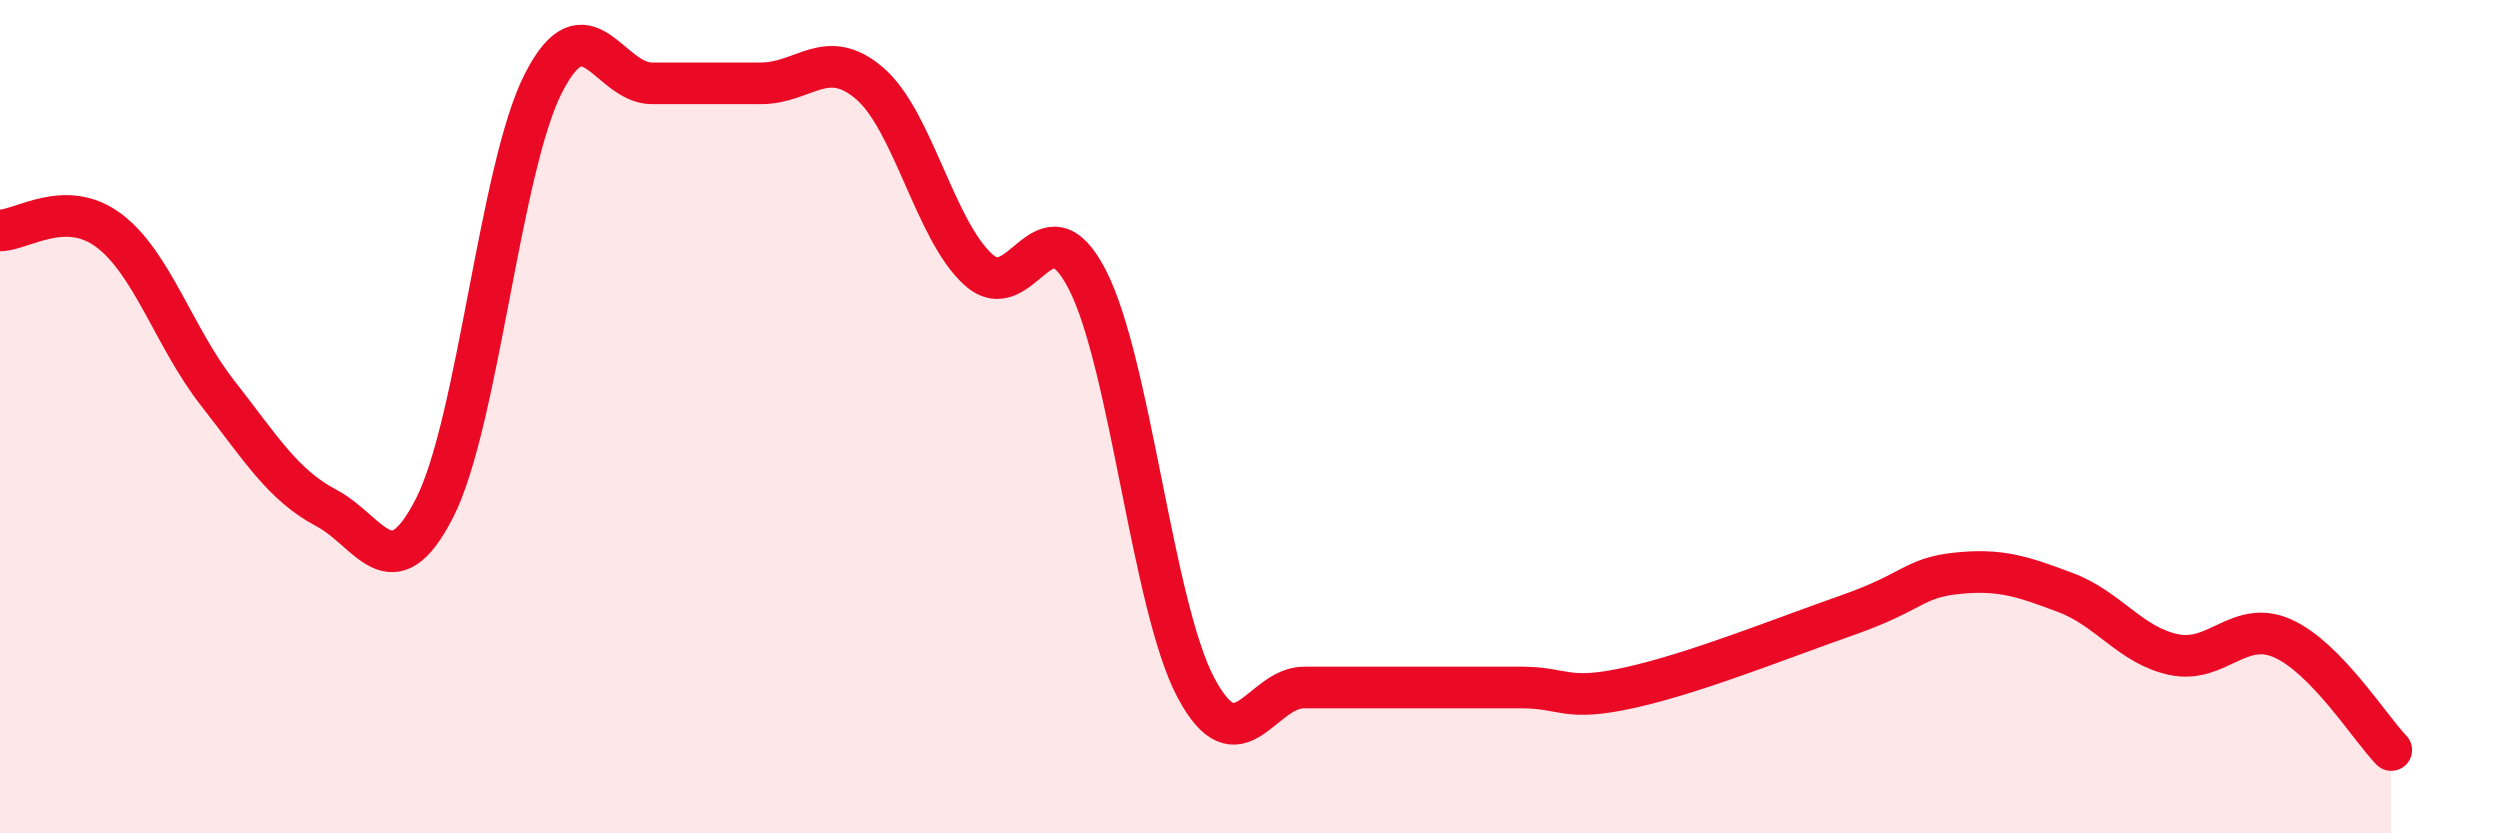 
    <svg width="60" height="20" viewBox="0 0 60 20" xmlns="http://www.w3.org/2000/svg">
      <path
        d="M 0,5.53 C 0.52,5.53 1.57,4.75 2.61,5.53 C 3.65,6.31 4.18,8.1 5.22,9.43 C 6.26,10.76 6.79,11.64 7.83,12.19 C 8.87,12.74 9.39,14.23 10.43,12.19 C 11.47,10.15 12,4.04 13.04,2 C 14.08,-0.04 14.61,2 15.65,2 C 16.69,2 17.22,2 18.26,2 C 19.3,2 19.83,1.11 20.87,2 C 21.91,2.89 22.44,5.53 23.48,6.47 C 24.52,7.41 25.05,4.69 26.09,6.7 C 27.13,8.71 27.66,14.54 28.7,16.5 C 29.74,18.46 30.26,16.5 31.3,16.5 C 32.34,16.5 32.87,16.5 33.91,16.5 C 34.95,16.5 35.48,16.5 36.52,16.5 C 37.56,16.5 37.56,16.85 39.13,16.5 C 40.7,16.15 42.78,15.31 44.35,14.76 C 45.92,14.21 45.92,13.87 46.96,13.76 C 48,13.65 48.53,13.83 49.57,14.22 C 50.61,14.61 51.13,15.49 52.17,15.71 C 53.21,15.93 53.74,14.86 54.78,15.32 C 55.82,15.78 56.87,17.46 57.39,18L57.39 20L0 20Z"
        fill="#EB0A25"
        opacity="0.1"
        stroke-linecap="round"
        stroke-linejoin="round"
      />
      <path
        d="M 0,5.53 C 0.52,5.53 1.57,4.75 2.61,5.53 C 3.65,6.31 4.18,8.1 5.22,9.43 C 6.26,10.76 6.79,11.64 7.83,12.19 C 8.87,12.74 9.39,14.23 10.43,12.19 C 11.47,10.15 12,4.04 13.04,2 C 14.08,-0.04 14.61,2 15.65,2 C 16.69,2 17.22,2 18.26,2 C 19.3,2 19.83,1.11 20.87,2 C 21.91,2.89 22.44,5.53 23.48,6.47 C 24.52,7.41 25.05,4.69 26.09,6.7 C 27.13,8.71 27.66,14.54 28.7,16.5 C 29.74,18.46 30.26,16.5 31.3,16.5 C 32.34,16.5 32.87,16.5 33.91,16.5 C 34.95,16.5 35.48,16.5 36.52,16.5 C 37.56,16.5 37.56,16.85 39.13,16.5 C 40.7,16.15 42.78,15.31 44.35,14.76 C 45.92,14.21 45.92,13.87 46.96,13.76 C 48,13.65 48.53,13.83 49.57,14.22 C 50.61,14.61 51.13,15.49 52.17,15.71 C 53.21,15.93 53.74,14.86 54.78,15.32 C 55.82,15.78 56.87,17.46 57.39,18"
        stroke="#EB0A25"
        stroke-width="1"
        fill="none"
        stroke-linecap="round"
        stroke-linejoin="round"
      />
    </svg>
  